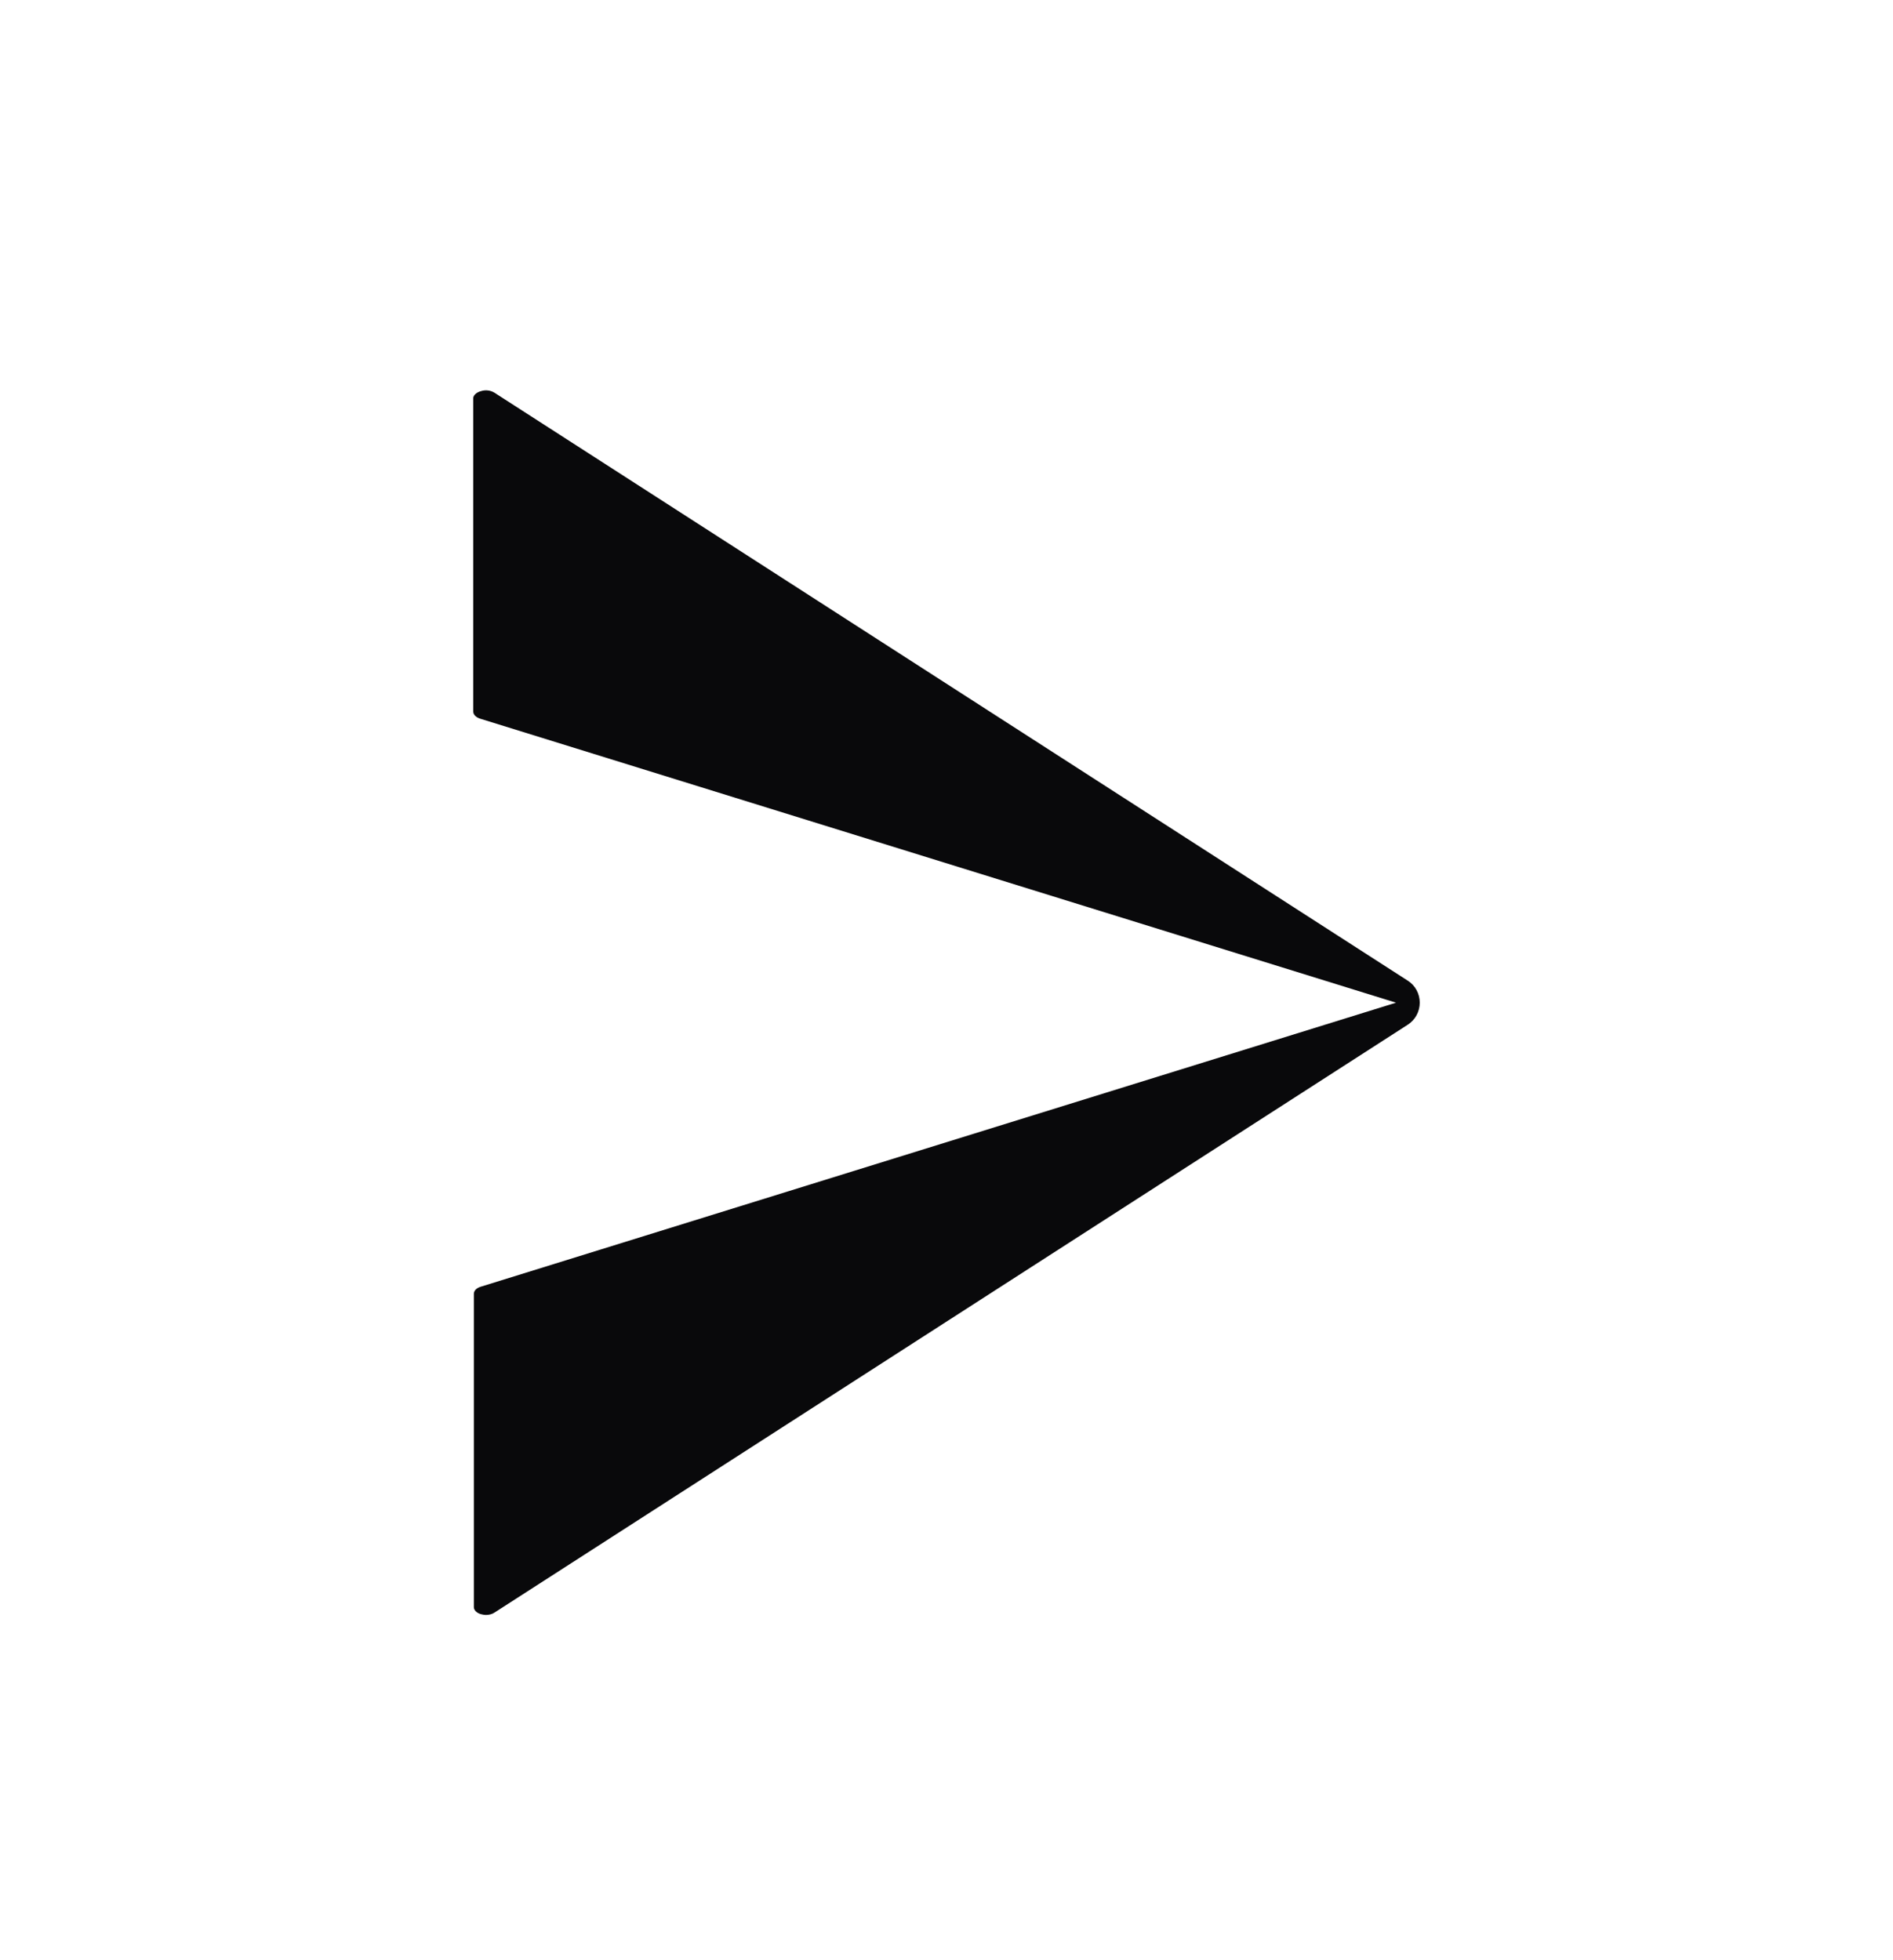 <svg width="28" height="29" viewBox="0 0 28 29" fill="none" xmlns="http://www.w3.org/2000/svg">
<path d="M7.12 5.785C7.184 5.765 7.258 5.775 7.314 5.81L20.824 14.509C20.934 14.579 21 14.702 21 14.834C21 14.965 20.934 15.088 20.824 15.159L7.314 23.857C7.277 23.882 7.231 23.892 7.185 23.892C7.167 23.892 7.138 23.887 7.12 23.882C7.055 23.867 7.009 23.822 7.009 23.777V19.142C7.009 19.096 7.046 19.056 7.111 19.036L20.649 14.834L7.101 10.632C7.037 10.611 7 10.571 7 10.525V5.891C7 5.845 7.055 5.8 7.12 5.785Z" fill="#09090B"/>
</svg>
